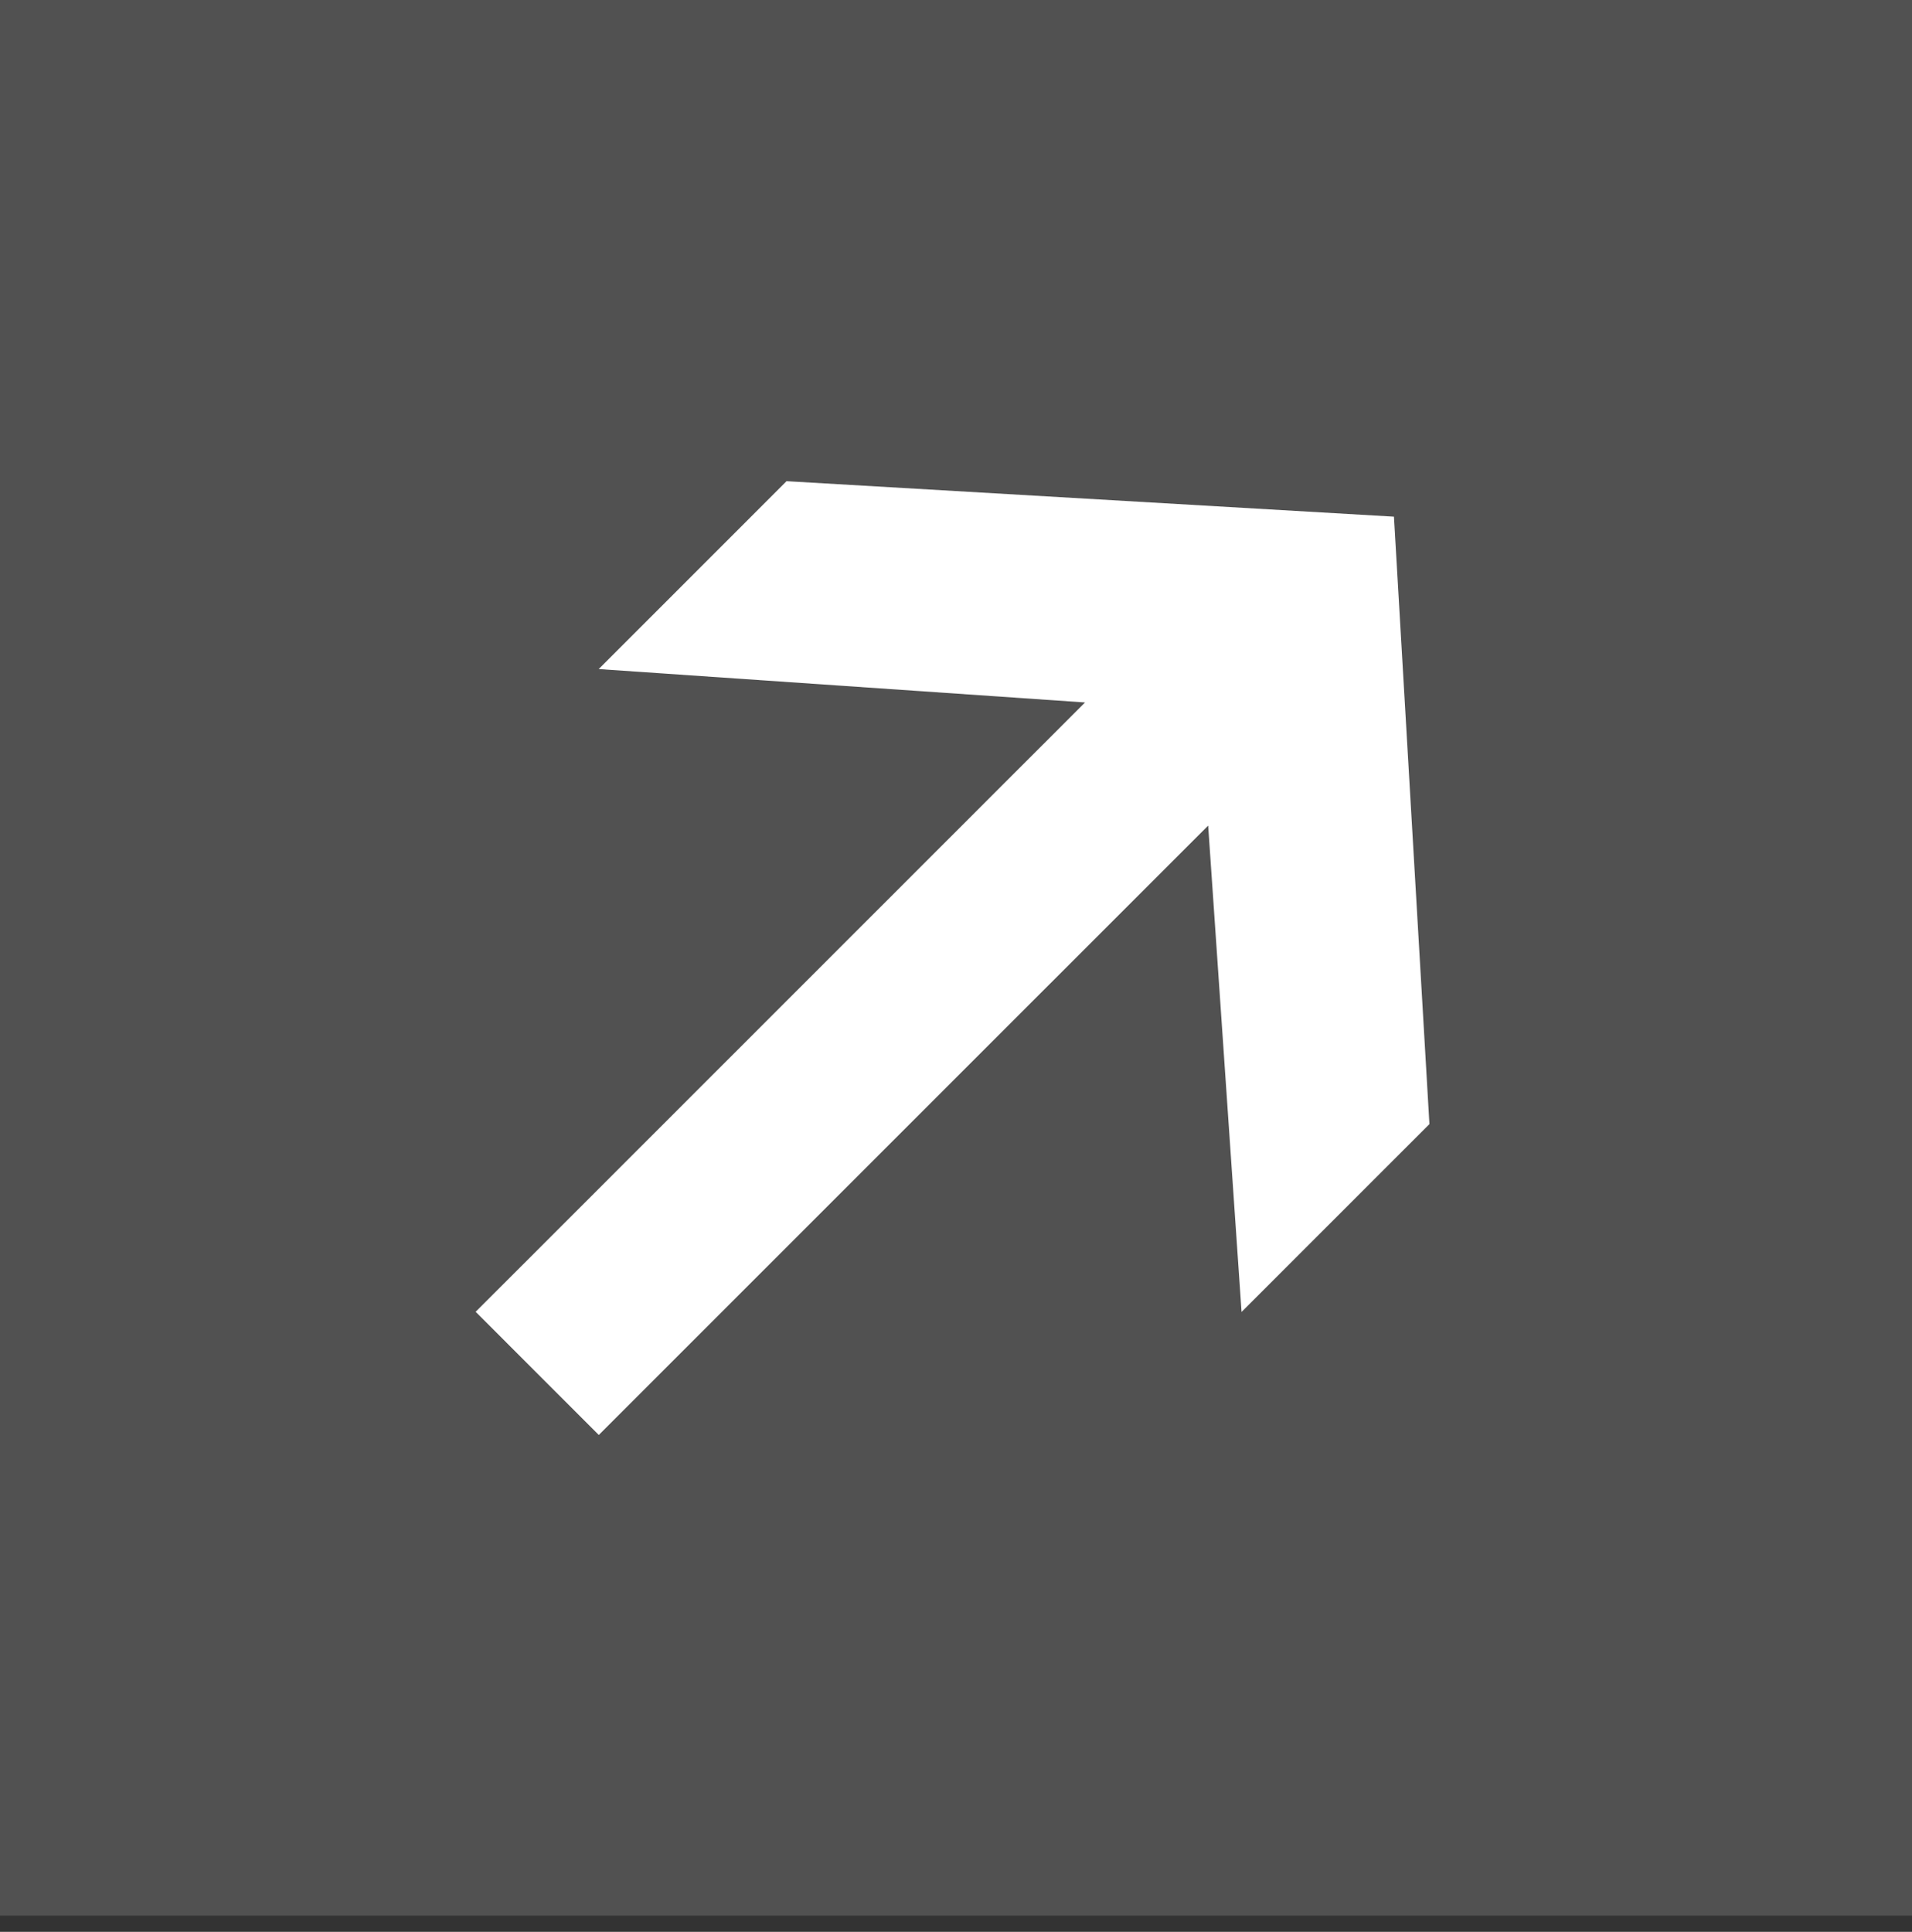 <svg width="97" height="98" viewBox="0 0 97 98" fill="none" xmlns="http://www.w3.org/2000/svg">
<rect x="0" y="0" width="97" height="98" fill="#333333" stroke="none"/>
<rect width="97" height="97.177" fill="white" fill-opacity="0.15"/>
<path d="M62.987 66.555L61.293 41.882L30.378 72.795L24.131 66.547L55.046 35.635L30.373 33.941L39.903 24.41L70.718 26.21L72.518 57.025L62.987 66.555Z" fill="white"/>
</svg>
